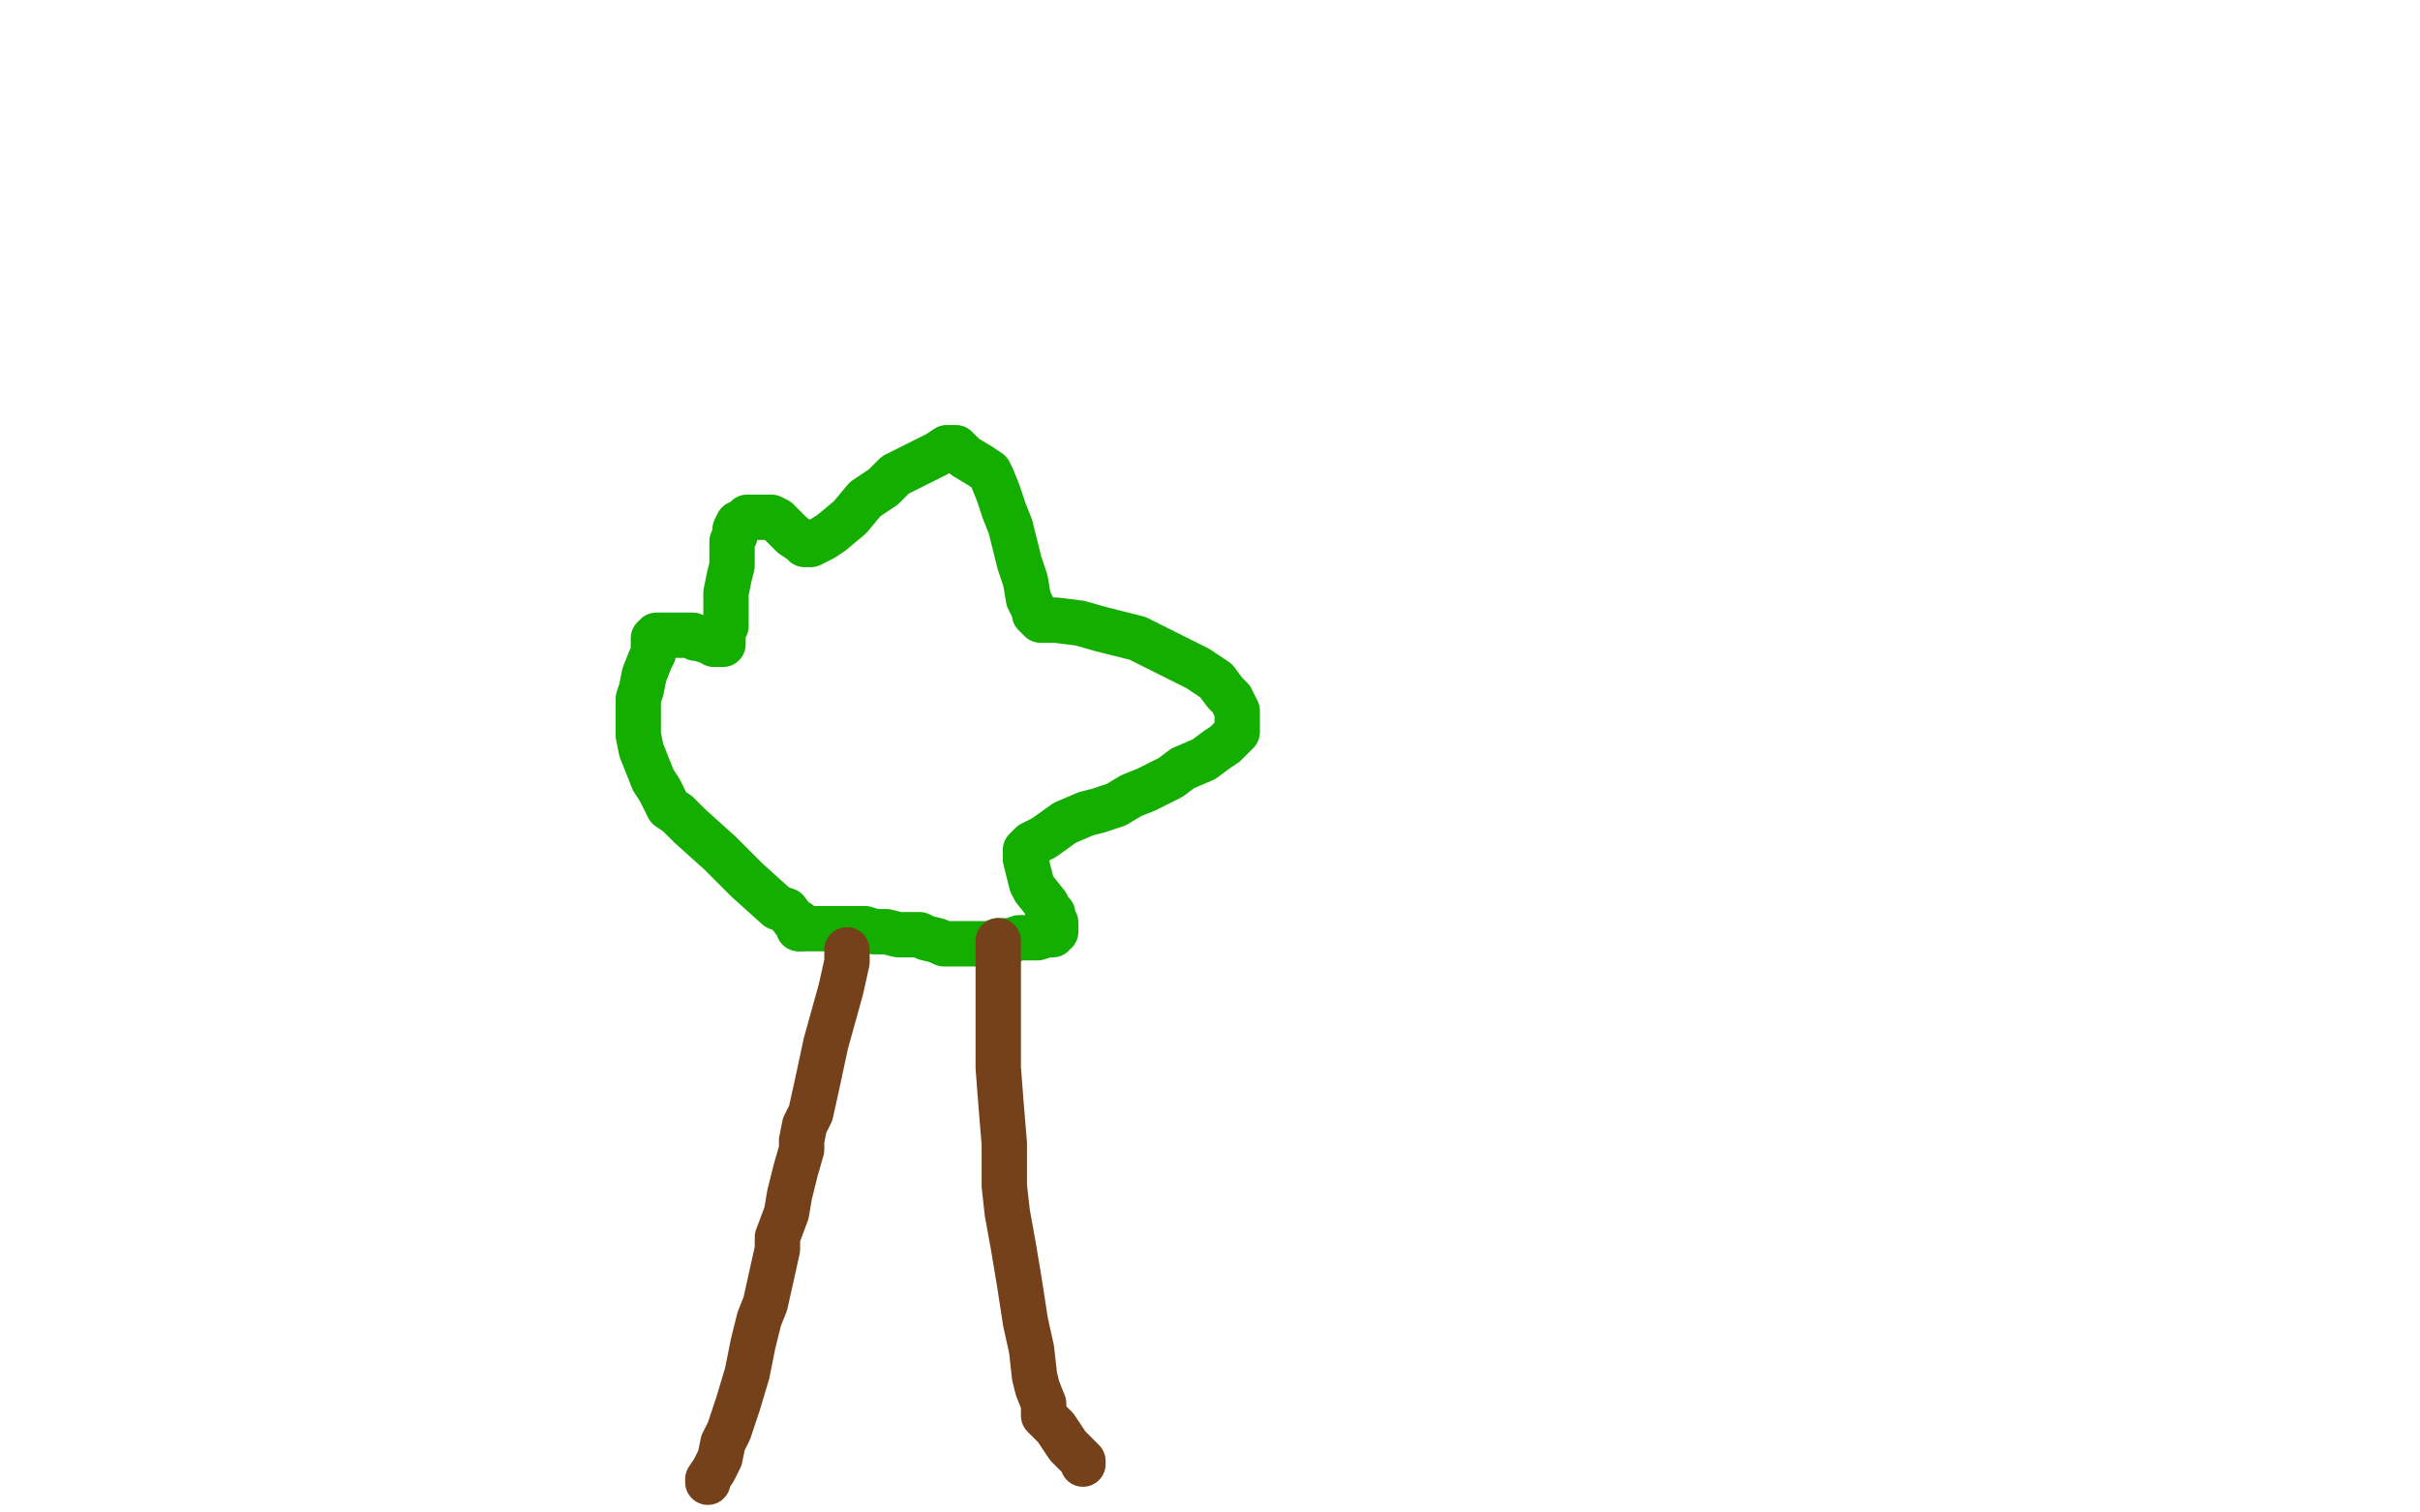 <?xml version="1.0" standalone="no"?>
<!DOCTYPE svg PUBLIC "-//W3C//DTD SVG 1.1//EN"
"http://www.w3.org/Graphics/SVG/1.1/DTD/svg11.dtd">

<svg width="800" height="500" version="1.1" xmlns="http://www.w3.org/2000/svg" xmlns:xlink="http://www.w3.org/1999/xlink" style="stroke-antialiasing: false"><desc>This SVG has been created on https://colorillo.com/</desc><rect x='0' y='0' width='800' height='500' style='fill: rgb(255,255,255); stroke-width:0' /><polyline points="264,305 263,305 263,305 260,301 260,301 257,300 257,300 247,291 247,291 238,282 238,282 228,273 228,273 224,269 224,269 221,267 221,267 220,265 218,261 216,258 214,253 212,248 211,243 211,239 211,236 211,235 211,234 211,233 211,232 211,231 212,228 213,223 215,218 216,216 216,213 216,211 217,210 218,210 219,210 220,210 221,210 222,210 223,210 224,210 225,210 226,210 227,210 229,210 230,211 231,211 234,212 235,212 236,213 238,213 239,213 239,211 239,208 240,207 240,200 240,196 241,191 242,187 242,185 242,183 242,181 242,180 242,179 243,177 243,176 243,175 244,173 245,173 246,172 247,171 248,171 249,171 250,171 251,171 252,171 253,171 254,171 255,171 257,172 262,177 265,179 266,180 267,180 268,180 272,178 275,176 281,171 286,165 292,161 296,157 300,155 302,154 306,152 310,150 313,148 314,148 315,148 316,148 319,151 324,154 327,156 328,158 330,163 332,169 334,174 336,182 337,186 339,192 340,198 342,202 342,203 343,203 343,204 344,205 349,205 357,206 364,208 376,211 388,217 396,221 402,225 405,229 407,231 408,233 409,235 409,237 409,239 409,240 409,241 409,242 407,244 405,246 402,248 398,251 391,254 387,257 379,261 374,263 369,266 366,267 363,268 359,269 352,272 345,277 341,279 339,281 339,282 339,284 340,288 341,292 342,294 346,299 346,300 347,301 347,302 348,302 348,303 348,304 348,305 349,305 349,306 349,307 349,308 348,308 348,309 347,309 346,309 343,310 342,310 340,310 337,310 334,311 330,311 327,312 324,312 322,312 321,312 320,312 318,312 315,312 314,312 312,312 310,311 306,310 304,309 303,309 302,309 300,309 299,309 298,309 297,309 293,308 292,308 289,308 286,307 284,307 282,307 281,307 280,307 279,307 278,307 276,307 275,307 273,307 271,307 270,307 268,307 267,307 266,307 264,307" style="fill: none; stroke: #14ae00; stroke-width: 15; stroke-linejoin: round; stroke-linecap: round; stroke-antialiasing: false; stroke-antialias: 0; opacity: 1.0"/>
<circle cx="264.5" cy="307.5" r="7" style="fill: #14ae00; stroke-antialiasing: false; stroke-antialias: 0; opacity: 1.0"/>
<polyline points="280,314 280,315 280,315 280,318 280,318 278,327 278,327 273,345 273,345 270,359 270,359 268,368 268,368 266,372 266,372 265,377 265,380 263,387 261,395 260,401 257,409 257,413 253,431 251,436 249,444 247,454 244,464 241,473 239,477 238,482 236,486 234,489 234,490" style="fill: none; stroke: #74411a; stroke-width: 15; stroke-linejoin: round; stroke-linecap: round; stroke-antialiasing: false; stroke-antialias: 0; opacity: 1.0"/>
<polyline points="330,311 330,317 330,317 330,328 330,328 330,338 330,338 330,353 330,353 331,366 331,366 332,378 332,378 332,387 332,387 332,392 333,401 335,412 337,424 339,437 341,446 342,455 343,459 345,464 345,468 347,470 349,472 351,475 353,478 355,480 357,482 358,483 358,484" style="fill: none; stroke: #74411a; stroke-width: 15; stroke-linejoin: round; stroke-linecap: round; stroke-antialiasing: false; stroke-antialias: 0; opacity: 1.0"/>
</svg>
